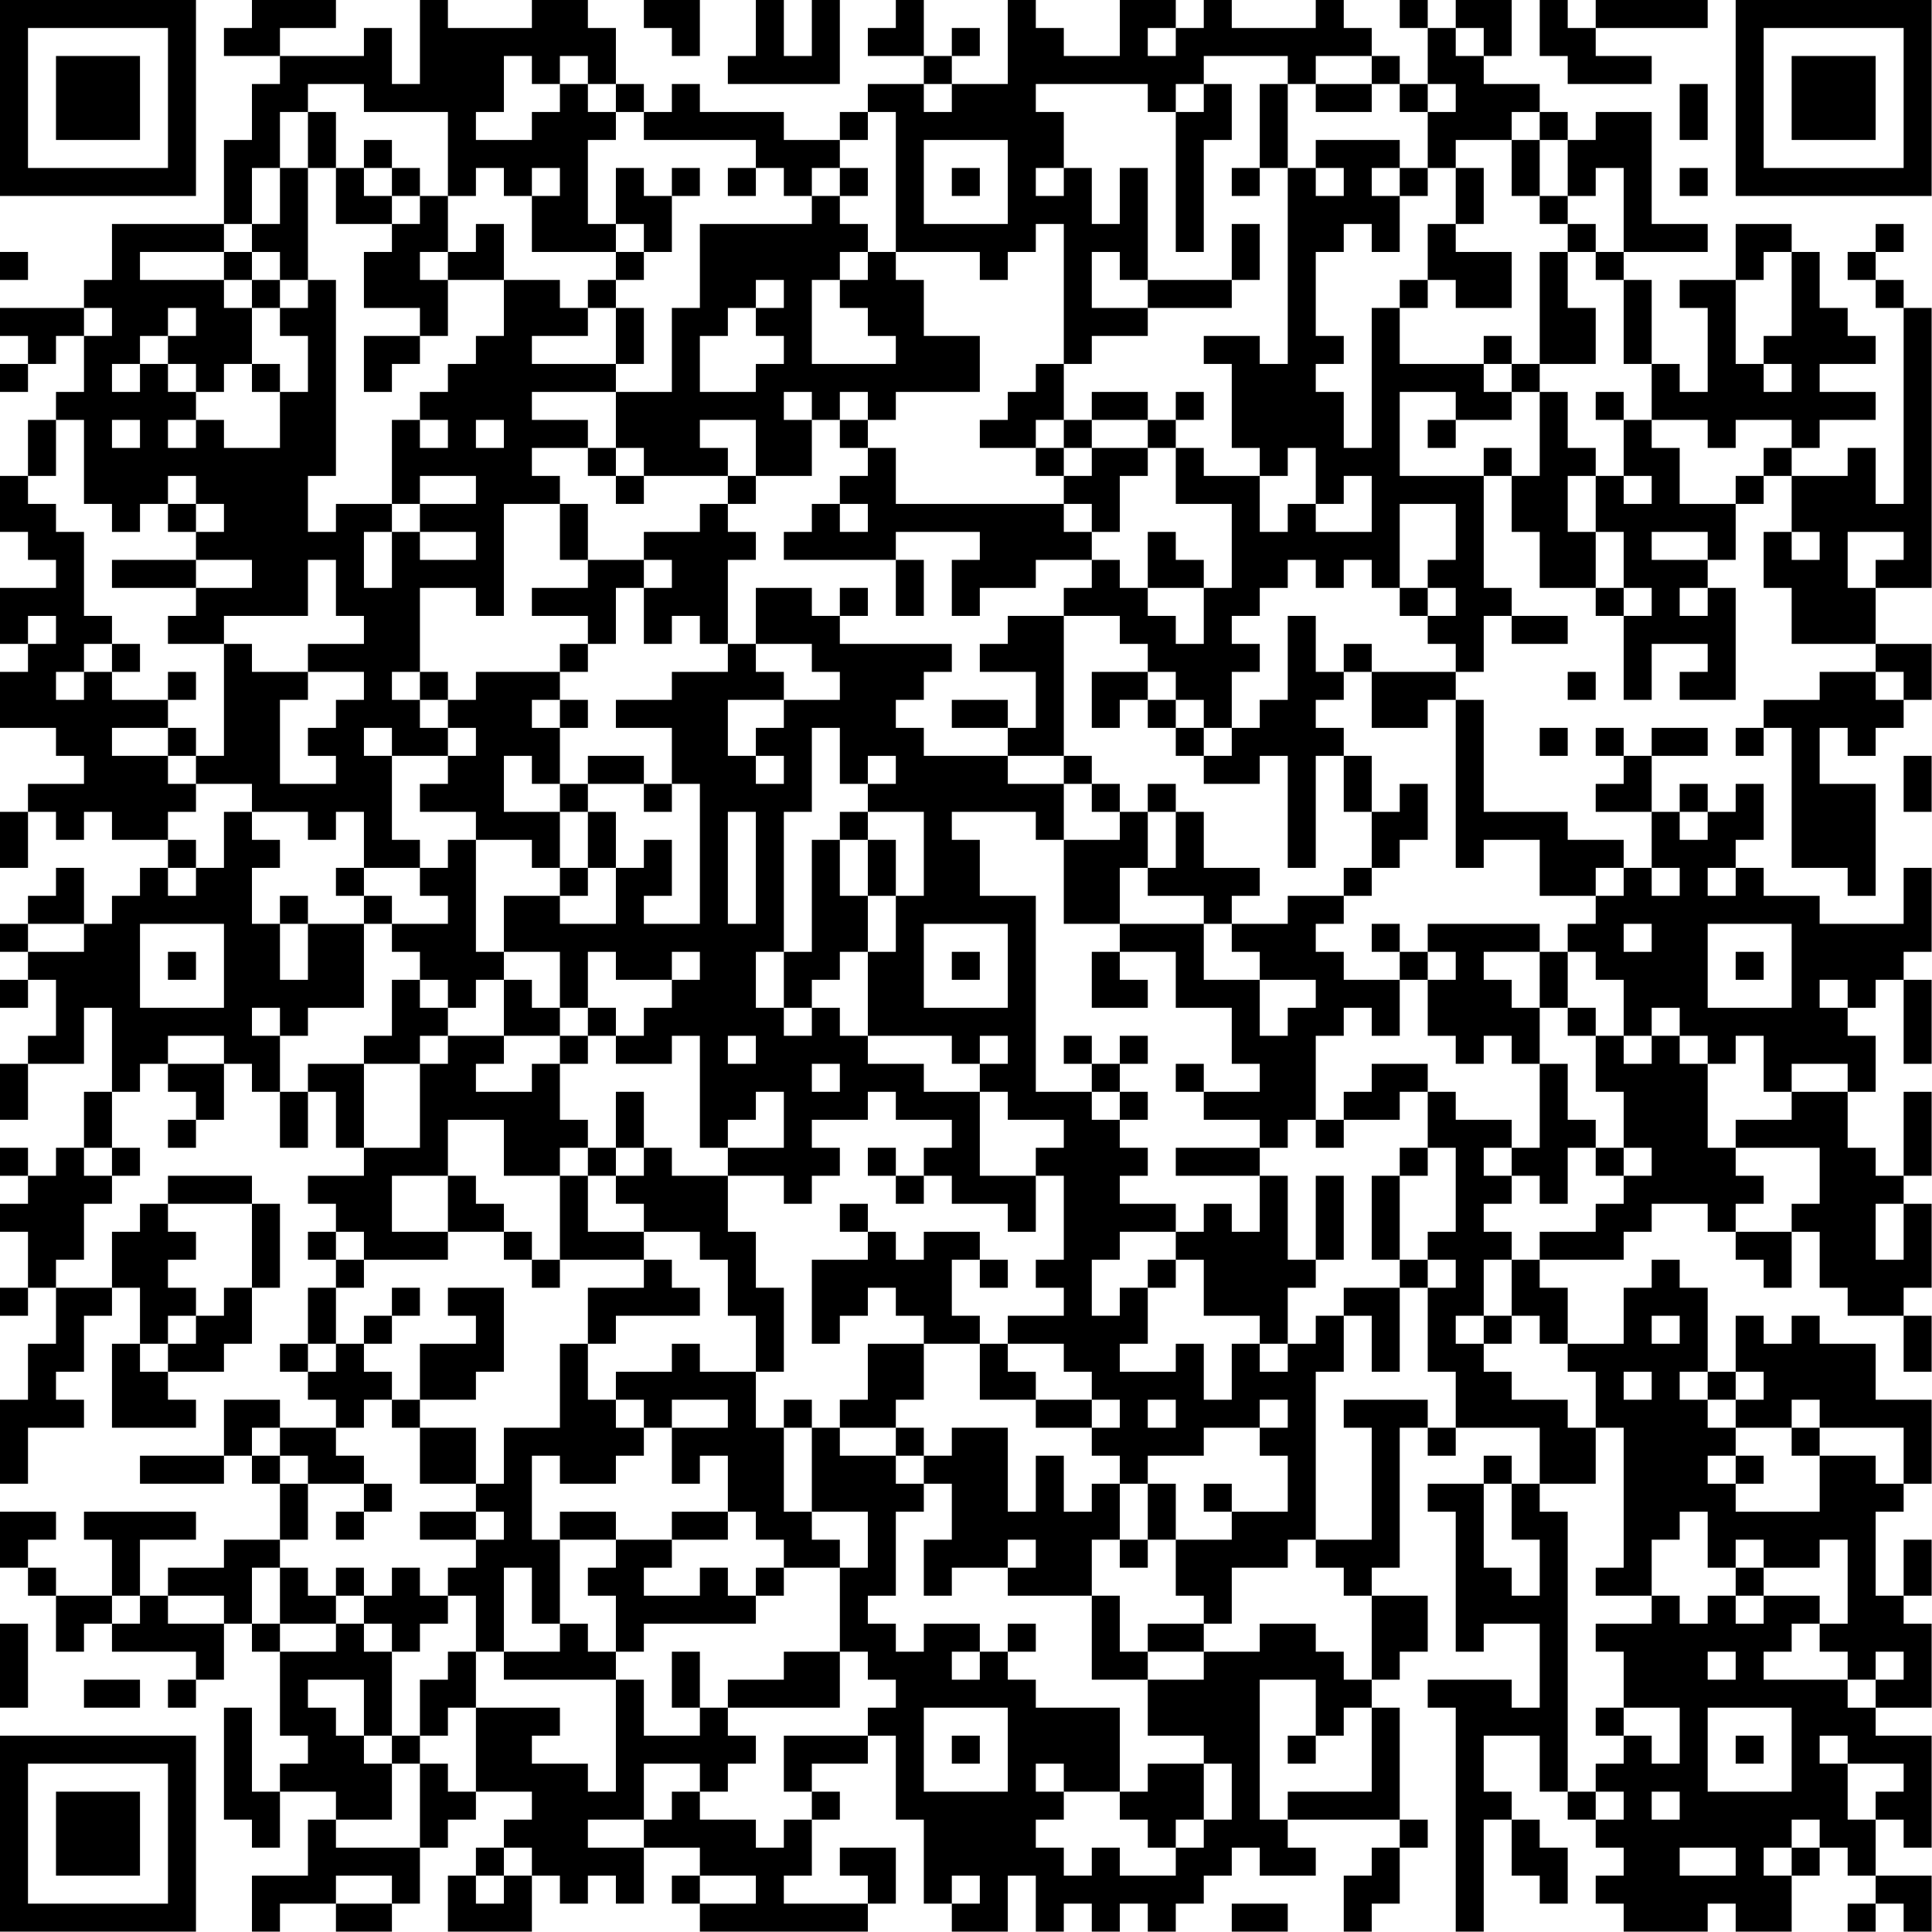 <?xml version="1.0" encoding="UTF-8"?>
<svg xmlns="http://www.w3.org/2000/svg" version="1.1" width="100" height="100" viewBox="0 0 100 100"><rect x="0" y="0" width="100" height="100" fill="#ffffff"/><g transform="scale(1.449)"><g transform="translate(0,0)"><path fill-rule="evenodd" d="M9 0L9 1L8 1L8 2L10 2L10 3L9 3L9 5L8 5L8 8L4 8L4 10L3 10L3 11L0 11L0 12L1 12L1 13L0 13L0 14L1 14L1 13L2 13L2 12L3 12L3 14L2 14L2 15L1 15L1 17L0 17L0 19L1 19L1 20L2 20L2 21L0 21L0 23L1 23L1 24L0 24L0 26L2 26L2 27L3 27L3 28L1 28L1 29L0 29L0 31L1 31L1 29L2 29L2 30L3 30L3 29L4 29L4 30L6 30L6 31L5 31L5 32L4 32L4 33L3 33L3 31L2 31L2 32L1 32L1 33L0 33L0 34L1 34L1 35L0 35L0 36L1 36L1 35L2 35L2 37L1 37L1 38L0 38L0 40L1 40L1 38L3 38L3 36L4 36L4 39L3 39L3 41L2 41L2 42L1 42L1 41L0 41L0 42L1 42L1 43L0 43L0 44L1 44L1 46L0 46L0 47L1 47L1 46L2 46L2 48L1 48L1 50L0 50L0 53L1 53L1 51L3 51L3 50L2 50L2 49L3 49L3 47L4 47L4 46L5 46L5 48L4 48L4 51L7 51L7 50L6 50L6 49L8 49L8 48L9 48L9 46L10 46L10 43L9 43L9 42L6 42L6 43L5 43L5 44L4 44L4 46L2 46L2 45L3 45L3 43L4 43L4 42L5 42L5 41L4 41L4 39L5 39L5 38L6 38L6 39L7 39L7 40L6 40L6 41L7 41L7 40L8 40L8 38L9 38L9 39L10 39L10 41L11 41L11 39L12 39L12 41L13 41L13 42L11 42L11 43L12 43L12 44L11 44L11 45L12 45L12 46L11 46L11 48L10 48L10 49L11 49L11 50L12 50L12 51L10 51L10 50L8 50L8 52L5 52L5 53L8 53L8 52L9 52L9 53L10 53L10 55L8 55L8 56L6 56L6 57L5 57L5 55L7 55L7 54L3 54L3 55L4 55L4 57L2 57L2 56L1 56L1 55L2 55L2 54L0 54L0 56L1 56L1 57L2 57L2 59L3 59L3 58L4 58L4 59L7 59L7 60L6 60L6 61L7 61L7 60L8 60L8 58L9 58L9 59L10 59L10 62L11 62L11 63L10 63L10 64L9 64L9 61L8 61L8 65L9 65L9 66L10 66L10 64L12 64L12 65L11 65L11 67L9 67L9 69L10 69L10 68L12 68L12 69L14 69L14 68L15 68L15 66L16 66L16 65L17 65L17 64L19 64L19 65L18 65L18 66L17 66L17 67L16 67L16 69L19 69L19 67L20 67L20 68L21 68L21 67L22 67L22 68L23 68L23 66L25 66L25 67L24 67L24 68L25 68L25 69L31 69L31 68L32 68L32 66L30 66L30 67L31 67L31 68L28 68L28 67L29 67L29 65L30 65L30 64L29 64L29 63L31 63L31 62L32 62L32 65L33 65L33 68L34 68L34 69L36 69L36 67L37 67L37 69L38 69L38 68L39 68L39 69L40 69L40 68L41 68L41 69L42 69L42 68L43 68L43 67L44 67L44 66L45 66L45 67L47 67L47 66L46 66L46 65L50 65L50 66L49 66L49 67L48 67L48 69L49 69L49 68L50 68L50 66L51 66L51 65L50 65L50 61L49 61L49 60L50 60L50 59L51 59L51 57L49 57L49 56L50 56L50 51L51 51L51 52L52 52L52 51L55 51L55 53L54 53L54 52L53 52L53 53L51 53L51 54L52 54L52 59L53 59L53 58L55 58L55 61L54 61L54 60L51 60L51 61L52 61L52 69L53 69L53 65L54 65L54 67L55 67L55 68L56 68L56 66L55 66L55 65L54 65L54 64L53 64L53 62L55 62L55 64L56 64L56 65L57 65L57 66L58 66L58 67L57 67L57 68L58 68L58 69L61 69L61 68L62 68L62 69L64 69L64 67L65 67L65 66L66 66L66 67L67 67L67 68L66 68L66 69L67 69L67 68L68 68L68 69L69 69L69 67L67 67L67 65L68 65L68 66L69 66L69 62L67 62L67 61L69 61L69 58L68 58L68 57L69 57L69 55L68 55L68 57L67 57L67 54L68 54L68 53L69 53L69 50L67 50L67 48L65 48L65 47L64 47L64 48L63 48L63 47L62 47L62 49L61 49L61 46L60 46L60 45L59 45L59 46L58 46L58 48L56 48L56 46L55 46L55 45L58 45L58 44L59 44L59 43L61 43L61 44L62 44L62 45L63 45L63 46L64 46L64 44L65 44L65 46L66 46L66 47L68 47L68 49L69 49L69 47L68 47L68 46L69 46L69 43L68 43L68 42L69 42L69 39L68 39L68 42L67 42L67 41L66 41L66 39L67 39L67 37L66 37L66 36L67 36L67 35L68 35L68 38L69 38L69 35L68 35L68 34L69 34L69 31L68 31L68 33L65 33L65 32L63 32L63 31L62 31L62 30L63 30L63 28L62 28L62 29L61 29L61 28L60 28L60 29L59 29L59 27L61 27L61 26L59 26L59 27L58 27L58 26L57 26L57 27L58 27L58 28L57 28L57 29L59 29L59 31L58 31L58 30L56 30L56 29L53 29L53 25L52 25L52 24L53 24L53 22L54 22L54 23L56 23L56 22L54 22L54 21L53 21L53 17L54 17L54 19L55 19L55 21L57 21L57 22L58 22L58 25L59 25L59 23L61 23L61 24L60 24L60 25L62 25L62 21L61 21L61 20L62 20L62 18L63 18L63 17L64 17L64 19L63 19L63 21L64 21L64 23L67 23L67 24L65 24L65 25L63 25L63 26L62 26L62 27L63 27L63 26L64 26L64 31L66 31L66 32L67 32L67 28L65 28L65 26L66 26L66 27L67 27L67 26L68 26L68 25L69 25L69 23L67 23L67 21L69 21L69 11L68 11L68 10L67 10L67 9L68 9L68 8L67 8L67 9L66 9L66 10L67 10L67 11L68 11L68 18L67 18L67 16L66 16L66 17L64 17L64 16L65 16L65 15L67 15L67 14L65 14L65 13L67 13L67 12L66 12L66 11L65 11L65 9L64 9L64 8L62 8L62 10L60 10L60 11L61 11L61 14L60 14L60 13L59 13L59 10L58 10L58 9L61 9L61 8L59 8L59 4L57 4L57 5L56 5L56 4L55 4L55 3L53 3L53 2L54 2L54 0L52 0L52 1L51 1L51 0L50 0L50 1L51 1L51 3L50 3L50 2L49 2L49 1L48 1L48 0L47 0L47 1L44 1L44 0L43 0L43 1L42 1L42 0L40 0L40 2L38 2L38 1L37 1L37 0L36 0L36 3L34 3L34 2L35 2L35 1L34 1L34 2L33 2L33 0L32 0L32 1L31 1L31 2L33 2L33 3L31 3L31 4L30 4L30 5L28 5L28 4L25 4L25 3L24 3L24 4L23 4L23 3L22 3L22 1L21 1L21 0L19 0L19 1L16 1L16 0L15 0L15 3L14 3L14 1L13 1L13 2L10 2L10 1L12 1L12 0ZM23 0L23 1L24 1L24 2L25 2L25 0ZM27 0L27 2L26 2L26 3L30 3L30 0L29 0L29 2L28 2L28 0ZM55 0L55 2L56 2L56 3L59 3L59 2L57 2L57 1L61 1L61 0L57 0L57 1L56 1L56 0ZM41 1L41 2L42 2L42 1ZM52 1L52 2L53 2L53 1ZM18 2L18 4L17 4L17 5L19 5L19 4L20 4L20 3L21 3L21 4L22 4L22 5L21 5L21 8L22 8L22 9L19 9L19 7L20 7L20 6L19 6L19 7L18 7L18 6L17 6L17 7L16 7L16 4L13 4L13 3L11 3L11 4L10 4L10 6L9 6L9 8L8 8L8 9L5 9L5 10L8 10L8 11L9 11L9 13L8 13L8 14L7 14L7 13L6 13L6 12L7 12L7 11L6 11L6 12L5 12L5 13L4 13L4 14L5 14L5 13L6 13L6 14L7 14L7 15L6 15L6 16L7 16L7 15L8 15L8 16L10 16L10 14L11 14L11 12L10 12L10 11L11 11L11 10L12 10L12 17L11 17L11 19L12 19L12 18L14 18L14 19L13 19L13 21L14 21L14 19L15 19L15 20L17 20L17 19L15 19L15 18L17 18L17 17L15 17L15 18L14 18L14 15L15 15L15 16L16 16L16 15L15 15L15 14L16 14L16 13L17 13L17 12L18 12L18 10L20 10L20 11L21 11L21 12L19 12L19 13L22 13L22 14L19 14L19 15L21 15L21 16L19 16L19 17L20 17L20 18L18 18L18 22L17 22L17 21L15 21L15 24L14 24L14 25L15 25L15 26L16 26L16 27L14 27L14 26L13 26L13 27L14 27L14 30L15 30L15 31L13 31L13 29L12 29L12 30L11 30L11 29L9 29L9 28L7 28L7 27L8 27L8 23L9 23L9 24L11 24L11 25L10 25L10 28L12 28L12 27L11 27L11 26L12 26L12 25L13 25L13 24L11 24L11 23L13 23L13 22L12 22L12 20L11 20L11 22L8 22L8 23L6 23L6 22L7 22L7 21L9 21L9 20L7 20L7 19L8 19L8 18L7 18L7 17L6 17L6 18L5 18L5 19L4 19L4 18L3 18L3 15L2 15L2 17L1 17L1 18L2 18L2 19L3 19L3 22L4 22L4 23L3 23L3 24L2 24L2 25L3 25L3 24L4 24L4 25L6 25L6 26L4 26L4 27L6 27L6 28L7 28L7 29L6 29L6 30L7 30L7 31L6 31L6 32L7 32L7 31L8 31L8 29L9 29L9 30L10 30L10 31L9 31L9 33L10 33L10 35L11 35L11 33L13 33L13 36L11 36L11 37L10 37L10 36L9 36L9 37L10 37L10 39L11 39L11 38L13 38L13 41L15 41L15 38L16 38L16 37L18 37L18 38L17 38L17 39L19 39L19 38L20 38L20 40L21 40L21 41L20 41L20 42L18 42L18 40L16 40L16 42L14 42L14 44L16 44L16 45L13 45L13 44L12 44L12 45L13 45L13 46L12 46L12 48L11 48L11 49L12 49L12 48L13 48L13 49L14 49L14 50L13 50L13 51L12 51L12 52L13 52L13 53L11 53L11 52L10 52L10 51L9 51L9 52L10 52L10 53L11 53L11 55L10 55L10 56L9 56L9 58L10 58L10 59L12 59L12 58L13 58L13 59L14 59L14 62L13 62L13 60L11 60L11 61L12 61L12 62L13 62L13 63L14 63L14 65L12 65L12 66L15 66L15 63L16 63L16 64L17 64L17 61L20 61L20 62L19 62L19 63L21 63L21 64L22 64L22 60L23 60L23 62L25 62L25 61L26 61L26 62L27 62L27 63L26 63L26 64L25 64L25 63L23 63L23 65L21 65L21 66L23 66L23 65L24 65L24 64L25 64L25 65L27 65L27 66L28 66L28 65L29 65L29 64L28 64L28 62L31 62L31 61L32 61L32 60L31 60L31 59L30 59L30 56L31 56L31 54L29 54L29 51L30 51L30 52L32 52L32 53L33 53L33 54L32 54L32 57L31 57L31 58L32 58L32 59L33 59L33 58L35 58L35 59L34 59L34 60L35 60L35 59L36 59L36 60L37 60L37 61L40 61L40 64L38 64L38 63L37 63L37 64L38 64L38 65L37 65L37 66L38 66L38 67L39 67L39 66L40 66L40 67L42 67L42 66L43 66L43 65L44 65L44 63L43 63L43 62L41 62L41 60L43 60L43 59L45 59L45 58L47 58L47 59L48 59L48 60L49 60L49 57L48 57L48 56L47 56L47 55L49 55L49 51L48 51L48 50L51 50L51 51L52 51L52 49L51 49L51 46L52 46L52 45L51 45L51 44L52 44L52 41L51 41L51 39L52 39L52 40L54 40L54 41L53 41L53 42L54 42L54 43L53 43L53 44L54 44L54 45L53 45L53 47L52 47L52 48L53 48L53 49L54 49L54 50L56 50L56 51L57 51L57 53L55 53L55 54L56 54L56 64L57 64L57 65L58 65L58 64L57 64L57 63L58 63L58 62L59 62L59 63L60 63L60 61L58 61L58 59L57 59L57 58L59 58L59 57L60 57L60 58L61 58L61 57L62 57L62 58L63 58L63 57L65 57L65 58L64 58L64 59L63 59L63 60L66 60L66 61L67 61L67 60L68 60L68 59L67 59L67 60L66 60L66 59L65 59L65 58L66 58L66 55L65 55L65 56L63 56L63 55L62 55L62 56L61 56L61 54L60 54L60 55L59 55L59 57L57 57L57 56L58 56L58 51L57 51L57 49L56 49L56 48L55 48L55 47L54 47L54 45L55 45L55 44L57 44L57 43L58 43L58 42L59 42L59 41L58 41L58 39L57 39L57 37L58 37L58 38L59 38L59 37L60 37L60 38L61 38L61 41L62 41L62 42L63 42L63 43L62 43L62 44L64 44L64 43L65 43L65 41L62 41L62 40L64 40L64 39L66 39L66 38L64 38L64 39L63 39L63 37L62 37L62 38L61 38L61 37L60 37L60 36L59 36L59 37L58 37L58 35L57 35L57 34L56 34L56 33L57 33L57 32L58 32L58 31L57 31L57 32L55 32L55 30L53 30L53 31L52 31L52 25L51 25L51 26L49 26L49 24L52 24L52 23L51 23L51 22L52 22L52 21L51 21L51 20L52 20L52 18L50 18L50 21L49 21L49 20L48 20L48 21L47 21L47 20L46 20L46 21L45 21L45 22L44 22L44 23L45 23L45 24L44 24L44 26L43 26L43 25L42 25L42 24L41 24L41 23L40 23L40 22L38 22L38 21L39 21L39 20L40 20L40 21L41 21L41 22L42 22L42 23L43 23L43 21L44 21L44 18L42 18L42 16L43 16L43 17L45 17L45 19L46 19L46 18L47 18L47 19L49 19L49 17L48 17L48 18L47 18L47 16L46 16L46 17L45 17L45 16L44 16L44 13L43 13L43 12L45 12L45 13L46 13L46 6L47 6L47 7L48 7L48 6L47 6L47 5L50 5L50 6L49 6L49 7L50 7L50 9L49 9L49 8L48 8L48 9L47 9L47 12L48 12L48 13L47 13L47 14L48 14L48 16L49 16L49 11L50 11L50 13L53 13L53 14L54 14L54 15L52 15L52 14L50 14L50 17L53 17L53 16L54 16L54 17L55 17L55 14L56 14L56 16L57 16L57 17L56 17L56 19L57 19L57 21L58 21L58 22L59 22L59 21L58 21L58 19L57 19L57 17L58 17L58 18L59 18L59 17L58 17L58 15L59 15L59 16L60 16L60 18L62 18L62 17L63 17L63 16L64 16L64 15L62 15L62 16L61 16L61 15L59 15L59 13L58 13L58 10L57 10L57 9L58 9L58 6L57 6L57 7L56 7L56 5L55 5L55 4L54 4L54 5L52 5L52 6L51 6L51 4L52 4L52 3L51 3L51 4L50 4L50 3L49 3L49 2L47 2L47 3L46 3L46 2L43 2L43 3L42 3L42 4L41 4L41 3L37 3L37 4L38 4L38 6L37 6L37 7L38 7L38 6L39 6L39 8L40 8L40 6L41 6L41 10L40 10L40 9L39 9L39 11L41 11L41 12L39 12L39 13L38 13L38 8L37 8L37 9L36 9L36 10L35 10L35 9L32 9L32 4L31 4L31 5L30 5L30 6L29 6L29 7L28 7L28 6L27 6L27 5L23 5L23 4L22 4L22 3L21 3L21 2L20 2L20 3L19 3L19 2ZM33 3L33 4L34 4L34 3ZM43 3L43 4L42 4L42 9L43 9L43 5L44 5L44 3ZM45 3L45 6L44 6L44 7L45 7L45 6L46 6L46 3ZM47 3L47 4L49 4L49 3ZM60 3L60 5L61 5L61 3ZM11 4L11 6L10 6L10 8L9 8L9 9L8 9L8 10L9 10L9 11L10 11L10 10L11 10L11 6L12 6L12 8L14 8L14 9L13 9L13 11L15 11L15 12L13 12L13 14L14 14L14 13L15 13L15 12L16 12L16 10L18 10L18 8L17 8L17 9L16 9L16 7L15 7L15 6L14 6L14 5L13 5L13 6L12 6L12 4ZM33 5L33 8L36 8L36 5ZM54 5L54 7L55 7L55 8L56 8L56 9L55 9L55 13L54 13L54 12L53 12L53 13L54 13L54 14L55 14L55 13L57 13L57 11L56 11L56 9L57 9L57 8L56 8L56 7L55 7L55 5ZM13 6L13 7L14 7L14 8L15 8L15 7L14 7L14 6ZM22 6L22 8L23 8L23 9L22 9L22 10L21 10L21 11L22 11L22 13L23 13L23 11L22 11L22 10L23 10L23 9L24 9L24 7L25 7L25 6L24 6L24 7L23 7L23 6ZM26 6L26 7L27 7L27 6ZM30 6L30 7L29 7L29 8L25 8L25 11L24 11L24 14L22 14L22 16L21 16L21 17L22 17L22 18L23 18L23 17L26 17L26 18L25 18L25 19L23 19L23 20L21 20L21 18L20 18L20 20L21 20L21 21L19 21L19 22L21 22L21 23L20 23L20 24L17 24L17 25L16 25L16 24L15 24L15 25L16 25L16 26L17 26L17 27L16 27L16 28L15 28L15 29L17 29L17 30L16 30L16 31L15 31L15 32L16 32L16 33L14 33L14 32L13 32L13 31L12 31L12 32L13 32L13 33L14 33L14 34L15 34L15 35L14 35L14 37L13 37L13 38L15 38L15 37L16 37L16 36L17 36L17 35L18 35L18 37L20 37L20 38L21 38L21 37L22 37L22 38L24 38L24 37L25 37L25 41L26 41L26 42L24 42L24 41L23 41L23 39L22 39L22 41L21 41L21 42L20 42L20 45L19 45L19 44L18 44L18 43L17 43L17 42L16 42L16 44L18 44L18 45L19 45L19 46L20 46L20 45L23 45L23 46L21 46L21 48L20 48L20 51L18 51L18 53L17 53L17 51L15 51L15 50L17 50L17 49L18 49L18 46L16 46L16 47L17 47L17 48L15 48L15 50L14 50L14 51L15 51L15 53L17 53L17 54L15 54L15 55L17 55L17 56L16 56L16 57L15 57L15 56L14 56L14 57L13 57L13 56L12 56L12 57L11 57L11 56L10 56L10 58L12 58L12 57L13 57L13 58L14 58L14 59L15 59L15 58L16 58L16 57L17 57L17 59L16 59L16 60L15 60L15 62L14 62L14 63L15 63L15 62L16 62L16 61L17 61L17 59L18 59L18 60L22 60L22 59L23 59L23 58L27 58L27 57L28 57L28 56L30 56L30 55L29 55L29 54L28 54L28 51L29 51L29 50L28 50L28 51L27 51L27 49L28 49L28 46L27 46L27 44L26 44L26 42L28 42L28 43L29 43L29 42L30 42L30 41L29 41L29 40L31 40L31 39L32 39L32 40L34 40L34 41L33 41L33 42L32 42L32 41L31 41L31 42L32 42L32 43L33 43L33 42L34 42L34 43L36 43L36 44L37 44L37 42L38 42L38 45L37 45L37 46L38 46L38 47L36 47L36 48L35 48L35 47L34 47L34 45L35 45L35 46L36 46L36 45L35 45L35 44L33 44L33 45L32 45L32 44L31 44L31 43L30 43L30 44L31 44L31 45L29 45L29 48L30 48L30 47L31 47L31 46L32 46L32 47L33 47L33 48L31 48L31 50L30 50L30 51L32 51L32 52L33 52L33 53L34 53L34 55L33 55L33 57L34 57L34 56L36 56L36 57L39 57L39 60L41 60L41 59L43 59L43 58L44 58L44 56L46 56L46 55L47 55L47 49L48 49L48 47L49 47L49 49L50 49L50 46L51 46L51 45L50 45L50 42L51 42L51 41L50 41L50 42L49 42L49 45L50 45L50 46L48 46L48 47L47 47L47 48L46 48L46 46L47 46L47 45L48 45L48 42L47 42L47 45L46 45L46 42L45 42L45 41L46 41L46 40L47 40L47 41L48 41L48 40L50 40L50 39L51 39L51 38L49 38L49 39L48 39L48 40L47 40L47 37L48 37L48 36L49 36L49 37L50 37L50 35L51 35L51 37L52 37L52 38L53 38L53 37L54 37L54 38L55 38L55 41L54 41L54 42L55 42L55 43L56 43L56 41L57 41L57 42L58 42L58 41L57 41L57 40L56 40L56 38L55 38L55 36L56 36L56 37L57 37L57 36L56 36L56 34L55 34L55 33L51 33L51 34L50 34L50 33L49 33L49 34L50 34L50 35L48 35L48 34L47 34L47 33L48 33L48 32L49 32L49 31L50 31L50 30L51 30L51 28L50 28L50 29L49 29L49 27L48 27L48 26L47 26L47 25L48 25L48 24L49 24L49 23L48 23L48 24L47 24L47 22L46 22L46 25L45 25L45 26L44 26L44 27L43 27L43 26L42 26L42 25L41 25L41 24L39 24L39 26L40 26L40 25L41 25L41 26L42 26L42 27L43 27L43 28L45 28L45 27L46 27L46 31L47 31L47 27L48 27L48 29L49 29L49 31L48 31L48 32L46 32L46 33L44 33L44 32L45 32L45 31L43 31L43 29L42 29L42 28L41 28L41 29L40 29L40 28L39 28L39 27L38 27L38 22L36 22L36 23L35 23L35 24L37 24L37 26L36 26L36 25L34 25L34 26L36 26L36 27L33 27L33 26L32 26L32 25L33 25L33 24L34 24L34 23L30 23L30 22L31 22L31 21L30 21L30 22L29 22L29 21L27 21L27 23L26 23L26 20L27 20L27 19L26 19L26 18L27 18L27 17L29 17L29 15L30 15L30 16L31 16L31 17L30 17L30 18L29 18L29 19L28 19L28 20L32 20L32 22L33 22L33 20L32 20L32 19L35 19L35 20L34 20L34 22L35 22L35 21L37 21L37 20L39 20L39 19L40 19L40 17L41 17L41 16L42 16L42 15L43 15L43 14L42 14L42 15L41 15L41 14L39 14L39 15L38 15L38 13L37 13L37 14L36 14L36 15L35 15L35 16L37 16L37 17L38 17L38 18L32 18L32 16L31 16L31 15L32 15L32 14L35 14L35 12L33 12L33 10L32 10L32 9L31 9L31 8L30 8L30 7L31 7L31 6ZM34 6L34 7L35 7L35 6ZM50 6L50 7L51 7L51 6ZM52 6L52 8L51 8L51 10L50 10L50 11L51 11L51 10L52 10L52 11L54 11L54 9L52 9L52 8L53 8L53 6ZM60 6L60 7L61 7L61 6ZM44 8L44 10L41 10L41 11L44 11L44 10L45 10L45 8ZM0 9L0 10L1 10L1 9ZM9 9L9 10L10 10L10 9ZM15 9L15 10L16 10L16 9ZM30 9L30 10L29 10L29 13L32 13L32 12L31 12L31 11L30 11L30 10L31 10L31 9ZM63 9L63 10L62 10L62 13L63 13L63 14L64 14L64 13L63 13L63 12L64 12L64 9ZM27 10L27 11L26 11L26 12L25 12L25 14L27 14L27 13L28 13L28 12L27 12L27 11L28 11L28 10ZM3 11L3 12L4 12L4 11ZM9 13L9 14L10 14L10 13ZM28 14L28 15L29 15L29 14ZM30 14L30 15L31 15L31 14ZM57 14L57 15L58 15L58 14ZM4 15L4 16L5 16L5 15ZM17 15L17 16L18 16L18 15ZM25 15L25 16L26 16L26 17L27 17L27 15ZM37 15L37 16L38 16L38 17L39 17L39 16L41 16L41 15L39 15L39 16L38 16L38 15ZM51 15L51 16L52 16L52 15ZM22 16L22 17L23 17L23 16ZM6 18L6 19L7 19L7 18ZM30 18L30 19L31 19L31 18ZM38 18L38 19L39 19L39 18ZM41 19L41 21L43 21L43 20L42 20L42 19ZM59 19L59 20L61 20L61 19ZM64 19L64 20L65 20L65 19ZM66 19L66 21L67 21L67 20L68 20L68 19ZM4 20L4 21L7 21L7 20ZM23 20L23 21L22 21L22 23L21 23L21 24L20 24L20 25L19 25L19 26L20 26L20 28L19 28L19 27L18 27L18 29L20 29L20 31L19 31L19 30L17 30L17 34L18 34L18 35L19 35L19 36L20 36L20 37L21 37L21 36L22 36L22 37L23 37L23 36L24 36L24 35L25 35L25 34L24 34L24 35L22 35L22 34L21 34L21 36L20 36L20 34L18 34L18 32L20 32L20 33L22 33L22 31L23 31L23 30L24 30L24 32L23 32L23 33L25 33L25 28L24 28L24 26L22 26L22 25L24 25L24 24L26 24L26 23L25 23L25 22L24 22L24 23L23 23L23 21L24 21L24 20ZM50 21L50 22L51 22L51 21ZM60 21L60 22L61 22L61 21ZM1 22L1 23L2 23L2 22ZM4 23L4 24L5 24L5 23ZM27 23L27 24L28 24L28 25L26 25L26 27L27 27L27 28L28 28L28 27L27 27L27 26L28 26L28 25L30 25L30 24L29 24L29 23ZM6 24L6 25L7 25L7 24ZM56 24L56 25L57 25L57 24ZM67 24L67 25L68 25L68 24ZM20 25L20 26L21 26L21 25ZM6 26L6 27L7 27L7 26ZM29 26L29 29L28 29L28 34L27 34L27 36L28 36L28 37L29 37L29 36L30 36L30 37L31 37L31 38L33 38L33 39L35 39L35 42L37 42L37 41L38 41L38 40L36 40L36 39L35 39L35 38L36 38L36 37L35 37L35 38L34 38L34 37L31 37L31 34L32 34L32 32L33 32L33 29L31 29L31 28L32 28L32 27L31 27L31 28L30 28L30 26ZM55 26L55 27L56 27L56 26ZM21 27L21 28L20 28L20 29L21 29L21 31L20 31L20 32L21 32L21 31L22 31L22 29L21 29L21 28L23 28L23 29L24 29L24 28L23 28L23 27ZM36 27L36 28L38 28L38 30L37 30L37 29L34 29L34 30L35 30L35 32L37 32L37 39L39 39L39 40L40 40L40 41L41 41L41 42L40 42L40 43L42 43L42 44L40 44L40 45L39 45L39 47L40 47L40 46L41 46L41 48L40 48L40 49L42 49L42 48L43 48L43 50L44 50L44 48L45 48L45 49L46 49L46 48L45 48L45 47L43 47L43 45L42 45L42 44L43 44L43 43L44 43L44 44L45 44L45 42L42 42L42 41L45 41L45 40L43 40L43 39L45 39L45 38L44 38L44 36L42 36L42 34L40 34L40 33L43 33L43 35L45 35L45 37L46 37L46 36L47 36L47 35L45 35L45 34L44 34L44 33L43 33L43 32L41 32L41 31L42 31L42 29L41 29L41 31L40 31L40 33L38 33L38 30L40 30L40 29L39 29L39 28L38 28L38 27ZM68 27L68 29L69 29L69 27ZM26 29L26 33L27 33L27 29ZM30 29L30 30L29 30L29 34L28 34L28 36L29 36L29 35L30 35L30 34L31 34L31 32L32 32L32 30L31 30L31 29ZM60 29L60 30L61 30L61 29ZM30 30L30 32L31 32L31 30ZM59 31L59 32L60 32L60 31ZM61 31L61 32L62 32L62 31ZM10 32L10 33L11 33L11 32ZM1 33L1 34L3 34L3 33ZM5 33L5 36L8 36L8 33ZM33 33L33 36L36 36L36 33ZM58 33L58 34L59 34L59 33ZM61 33L61 36L64 36L64 33ZM6 34L6 35L7 35L7 34ZM34 34L34 35L35 35L35 34ZM39 34L39 36L41 36L41 35L40 35L40 34ZM51 34L51 35L52 35L52 34ZM53 34L53 35L54 35L54 36L55 36L55 34ZM62 34L62 35L63 35L63 34ZM15 35L15 36L16 36L16 35ZM65 35L65 36L66 36L66 35ZM6 37L6 38L8 38L8 37ZM26 37L26 38L27 38L27 37ZM38 37L38 38L39 38L39 39L40 39L40 40L41 40L41 39L40 39L40 38L41 38L41 37L40 37L40 38L39 38L39 37ZM29 38L29 39L30 39L30 38ZM42 38L42 39L43 39L43 38ZM27 39L27 40L26 40L26 41L28 41L28 39ZM3 41L3 42L4 42L4 41ZM22 41L22 42L21 42L21 44L23 44L23 45L24 45L24 46L25 46L25 47L22 47L22 48L21 48L21 50L22 50L22 51L23 51L23 52L22 52L22 53L20 53L20 52L19 52L19 55L20 55L20 58L19 58L19 56L18 56L18 59L20 59L20 58L21 58L21 59L22 59L22 57L21 57L21 56L22 56L22 55L24 55L24 56L23 56L23 57L25 57L25 56L26 56L26 57L27 57L27 56L28 56L28 55L27 55L27 54L26 54L26 52L25 52L25 53L24 53L24 51L26 51L26 50L24 50L24 51L23 51L23 50L22 50L22 49L24 49L24 48L25 48L25 49L27 49L27 47L26 47L26 45L25 45L25 44L23 44L23 43L22 43L22 42L23 42L23 41ZM6 43L6 44L7 44L7 45L6 45L6 46L7 46L7 47L6 47L6 48L5 48L5 49L6 49L6 48L7 48L7 47L8 47L8 46L9 46L9 43ZM67 43L67 45L68 45L68 43ZM41 45L41 46L42 46L42 45ZM14 46L14 47L13 47L13 48L14 48L14 47L15 47L15 46ZM53 47L53 48L54 48L54 47ZM59 47L59 48L60 48L60 47ZM33 48L33 50L32 50L32 51L33 51L33 52L34 52L34 51L36 51L36 54L37 54L37 52L38 52L38 54L39 54L39 53L40 53L40 55L39 55L39 57L40 57L40 59L41 59L41 58L43 58L43 57L42 57L42 55L44 55L44 54L46 54L46 52L45 52L45 51L46 51L46 50L45 50L45 51L43 51L43 52L41 52L41 53L40 53L40 52L39 52L39 51L40 51L40 50L39 50L39 49L38 49L38 48L36 48L36 49L37 49L37 50L35 50L35 48ZM58 49L58 50L59 50L59 49ZM60 49L60 50L61 50L61 51L62 51L62 52L61 52L61 53L62 53L62 54L65 54L65 52L67 52L67 53L68 53L68 51L65 51L65 50L64 50L64 51L62 51L62 50L63 50L63 49L62 49L62 50L61 50L61 49ZM37 50L37 51L39 51L39 50ZM41 50L41 51L42 51L42 50ZM64 51L64 52L65 52L65 51ZM62 52L62 53L63 53L63 52ZM13 53L13 54L12 54L12 55L13 55L13 54L14 54L14 53ZM41 53L41 55L40 55L40 56L41 56L41 55L42 55L42 53ZM43 53L43 54L44 54L44 53ZM53 53L53 56L54 56L54 57L55 57L55 55L54 55L54 53ZM17 54L17 55L18 55L18 54ZM20 54L20 55L22 55L22 54ZM24 54L24 55L26 55L26 54ZM36 55L36 56L37 56L37 55ZM62 56L62 57L63 57L63 56ZM4 57L4 58L5 58L5 57ZM6 57L6 58L8 58L8 57ZM0 58L0 61L1 61L1 58ZM36 58L36 59L37 59L37 58ZM24 59L24 61L25 61L25 59ZM28 59L28 60L26 60L26 61L30 61L30 59ZM61 59L61 60L62 60L62 59ZM3 60L3 61L5 61L5 60ZM45 60L45 65L46 65L46 64L49 64L49 61L48 61L48 62L47 62L47 60ZM33 61L33 64L36 64L36 61ZM57 61L57 62L58 62L58 61ZM61 61L61 64L64 64L64 61ZM34 62L34 63L35 63L35 62ZM46 62L46 63L47 63L47 62ZM62 62L62 63L63 63L63 62ZM65 62L65 63L66 63L66 65L67 65L67 64L68 64L68 63L66 63L66 62ZM41 63L41 64L40 64L40 65L41 65L41 66L42 66L42 65L43 65L43 63ZM59 64L59 65L60 65L60 64ZM64 65L64 66L63 66L63 67L64 67L64 66L65 66L65 65ZM18 66L18 67L17 67L17 68L18 68L18 67L19 67L19 66ZM60 66L60 67L62 67L62 66ZM12 67L12 68L14 68L14 67ZM25 67L25 68L27 68L27 67ZM34 67L34 68L35 68L35 67ZM44 68L44 69L46 69L46 68ZM0 0L0 7L7 7L7 0ZM1 1L1 6L6 6L6 1ZM2 2L2 5L5 5L5 2ZM62 0L62 7L69 7L69 0ZM63 1L63 6L68 6L68 1ZM64 2L64 5L67 5L67 2ZM0 62L0 69L7 69L7 62ZM1 63L1 68L6 68L6 63ZM2 64L2 67L5 67L5 64Z" fill="#000000"/></g></g></svg>
